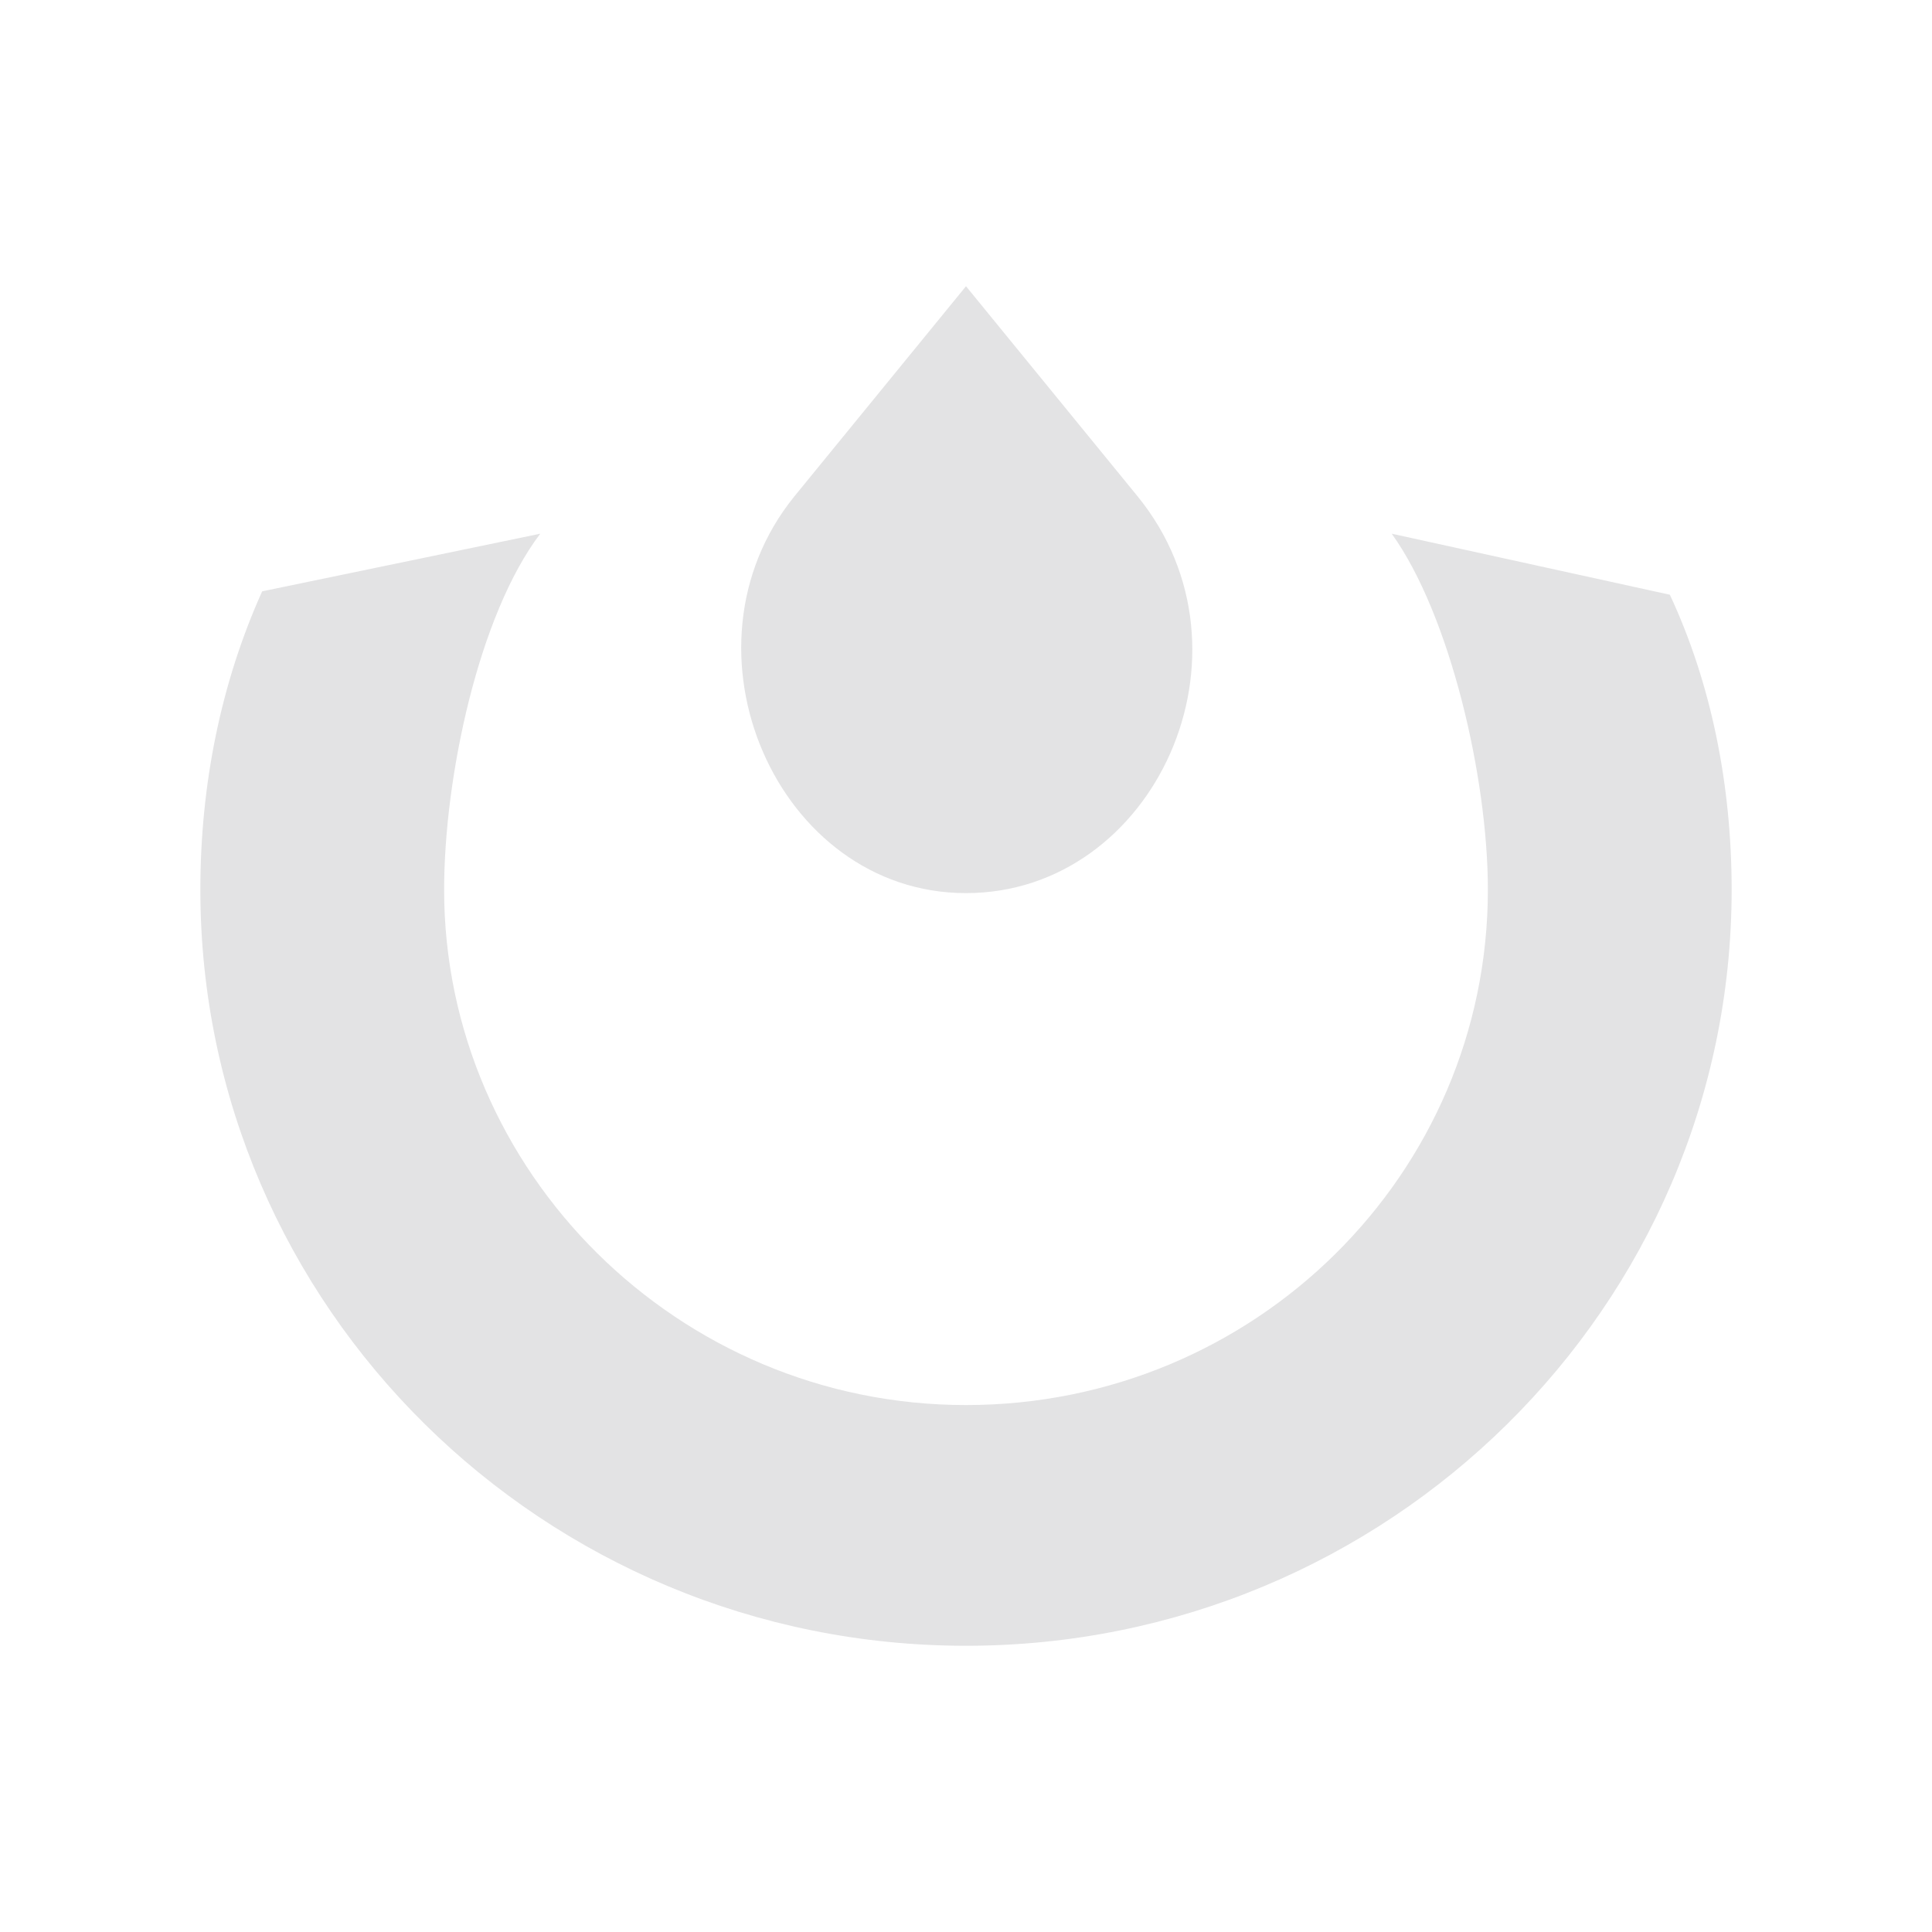 <?xml version="1.0" encoding="UTF-8"?> <svg xmlns="http://www.w3.org/2000/svg" width="270" height="270" viewBox="0 0 270 270" fill="none"> <path fill-rule="evenodd" clip-rule="evenodd" d="M135 40L158.991 69.377C176.744 91.173 161.39 124.814 135 124.814C108.61 124.814 93.735 90.699 111.009 69.377L135 40ZM135 196.359C175.305 196.359 207.933 164.139 207.933 124.338C207.933 108.702 202.655 85.958 194.498 74.586L233.364 83.115C239.122 95.435 242 109.649 242 124.338C242 182.618 194.018 230 135 230C75.982 230 28 182.618 28 124.338C28 109.649 30.879 95.435 36.637 82.641L75.502 74.586C66.866 85.958 62.067 108.702 62.067 124.338C62.067 163.665 94.695 196.359 135 196.359Z" fill="#E3E3E4"></path> </svg> 